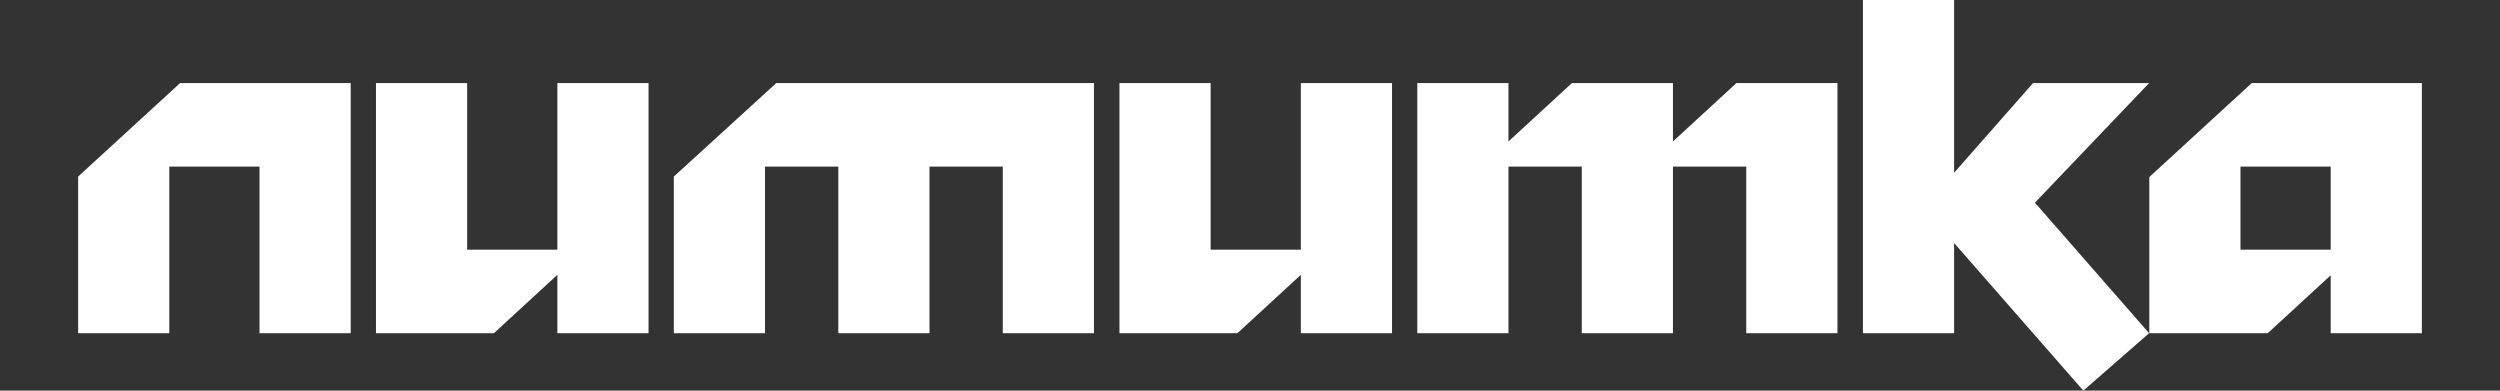 <svg width="320" height="50" viewBox="0 0 320 50" fill="none" xmlns="http://www.w3.org/2000/svg">
<rect x="0" y="0" width="320" height="50" fill="#333333" stroke="none"/>
<path d="M21.67 21.324L21.67 42.649H10L10 22.6L23.053 10.632L44.889 10.632L44.889 42.649H33.219L33.219 21.324H21.67Z" fill="white"/>
<path d="M83.014 10.632V42.649L71.344 42.649V35.176L63.223 42.649H48.125L48.125 10.632L59.795 10.632L59.795 31.956L71.344 31.956V10.632L83.014 10.632Z" fill="white"/>
<path d="M97.919 21.324V42.649H86.249V22.6L99.363 10.632L140.027 10.632V42.649H128.357V21.324H118.973V42.649H107.303V21.324H97.919Z" fill="white"/>
<path d="M178.179 10.632V42.649H166.509V35.176L158.388 42.649H143.29V10.632L154.96 10.632V31.956H166.509V10.632L178.179 10.632Z" fill="white"/>
<path d="M181.414 10.632L193.084 10.632V18.105L201.205 10.632L214.138 10.632V18.105L222.259 10.632L235.192 10.632V42.649H223.522V21.324L214.138 21.324V42.649L202.468 42.649V21.324L193.084 21.324V42.649H181.414V10.632Z" fill="white"/>
<path d="M266.667 50L250.125 31.106V42.649H238.455V0L250.125 0V22.114L260.23 10.632L275.088 10.632L260.471 25.942L275.088 42.649L266.667 50Z" fill="white"/>
<path d="M298.33 35.237L290.27 42.649H275.111V22.661L288.224 10.632L310 10.632V42.649H298.33V35.237ZM298.33 31.956V21.324H286.781V31.956H298.33Z" fill="white"/>
</svg>
